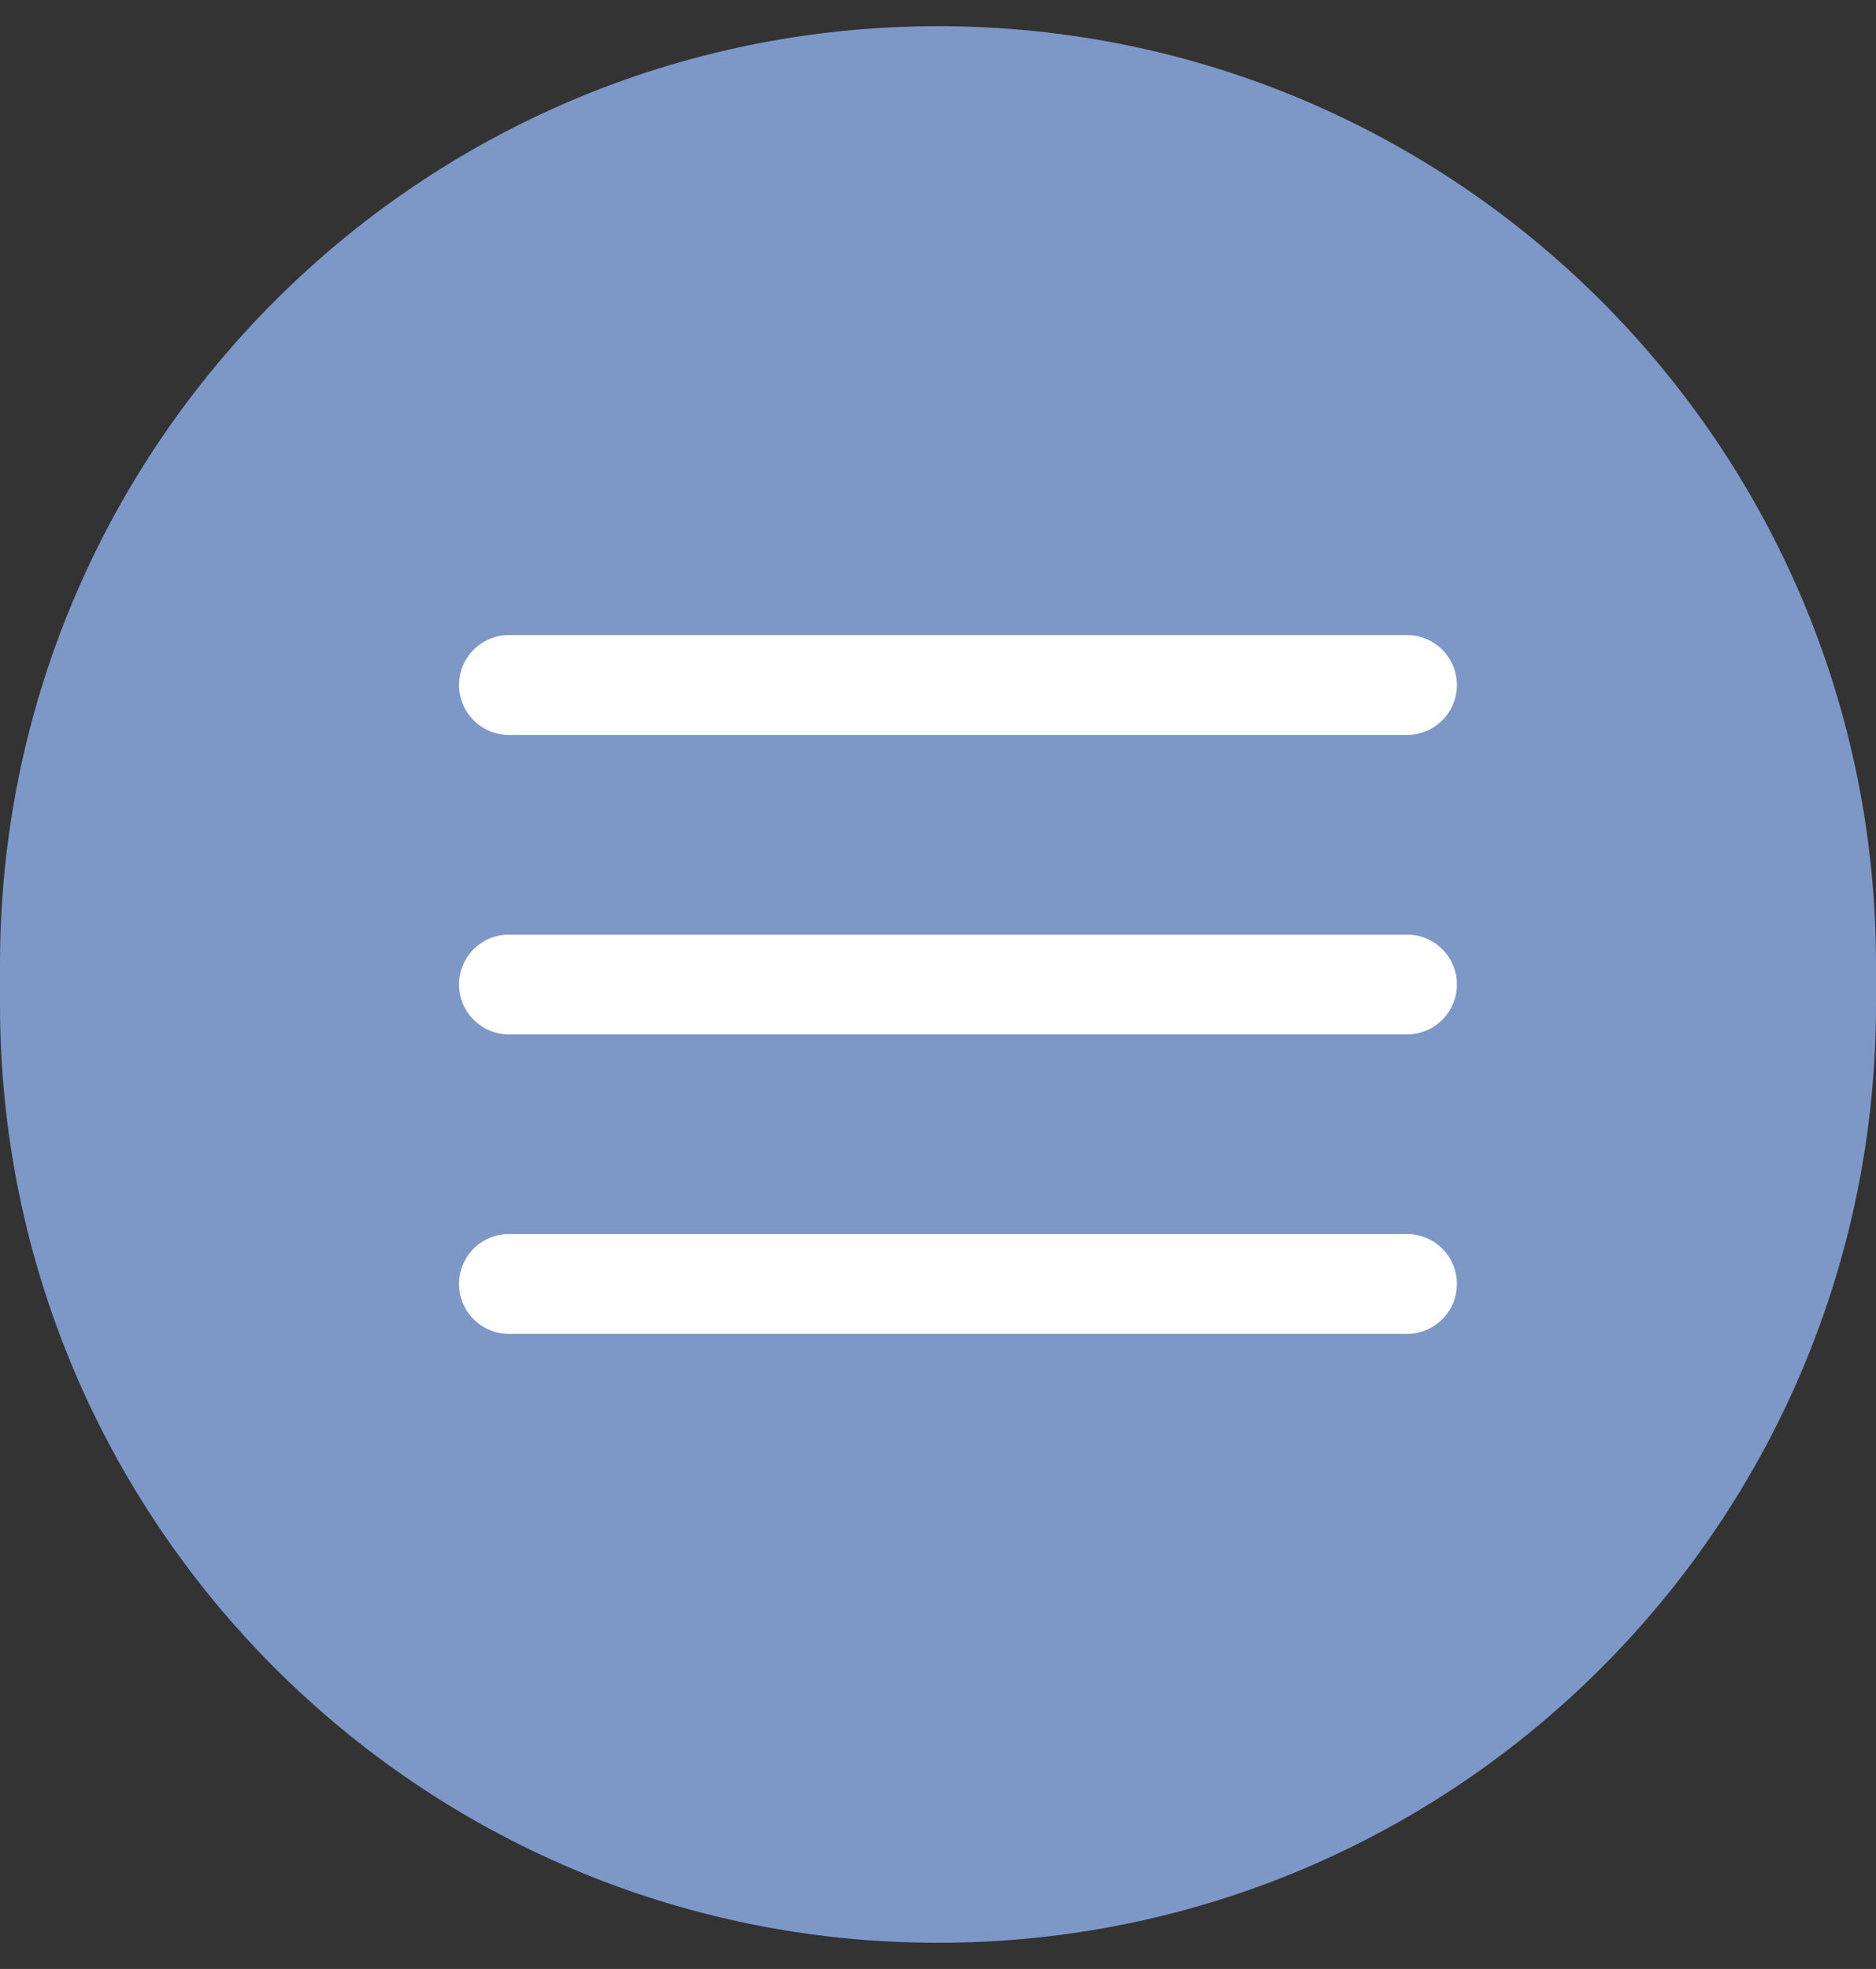 <?xml version="1.0" encoding="utf-8"?>
<svg xmlns="http://www.w3.org/2000/svg" width="61" height="64" viewBox="0 0 61 64" fill="none">
<rect x="0" y="0" width="61" height="64" fill="#333333" stroke="none"/>
<path d="M0 31.351C0 14.507 13.655 0.851 30.5 0.851C47.345 0.851 61 14.507 61 31.351V32.649C61 49.494 47.345 63.149 30.5 63.149C13.655 63.149 0 49.494 0 32.649V31.351Z" fill="#7D98C7"/>
<path d="M16.548 32H45.75M16.548 22.266H45.75M16.548 41.734H45.75" stroke="white" stroke-width="3.245" stroke-linecap="round" stroke-linejoin="round"/>
</svg>